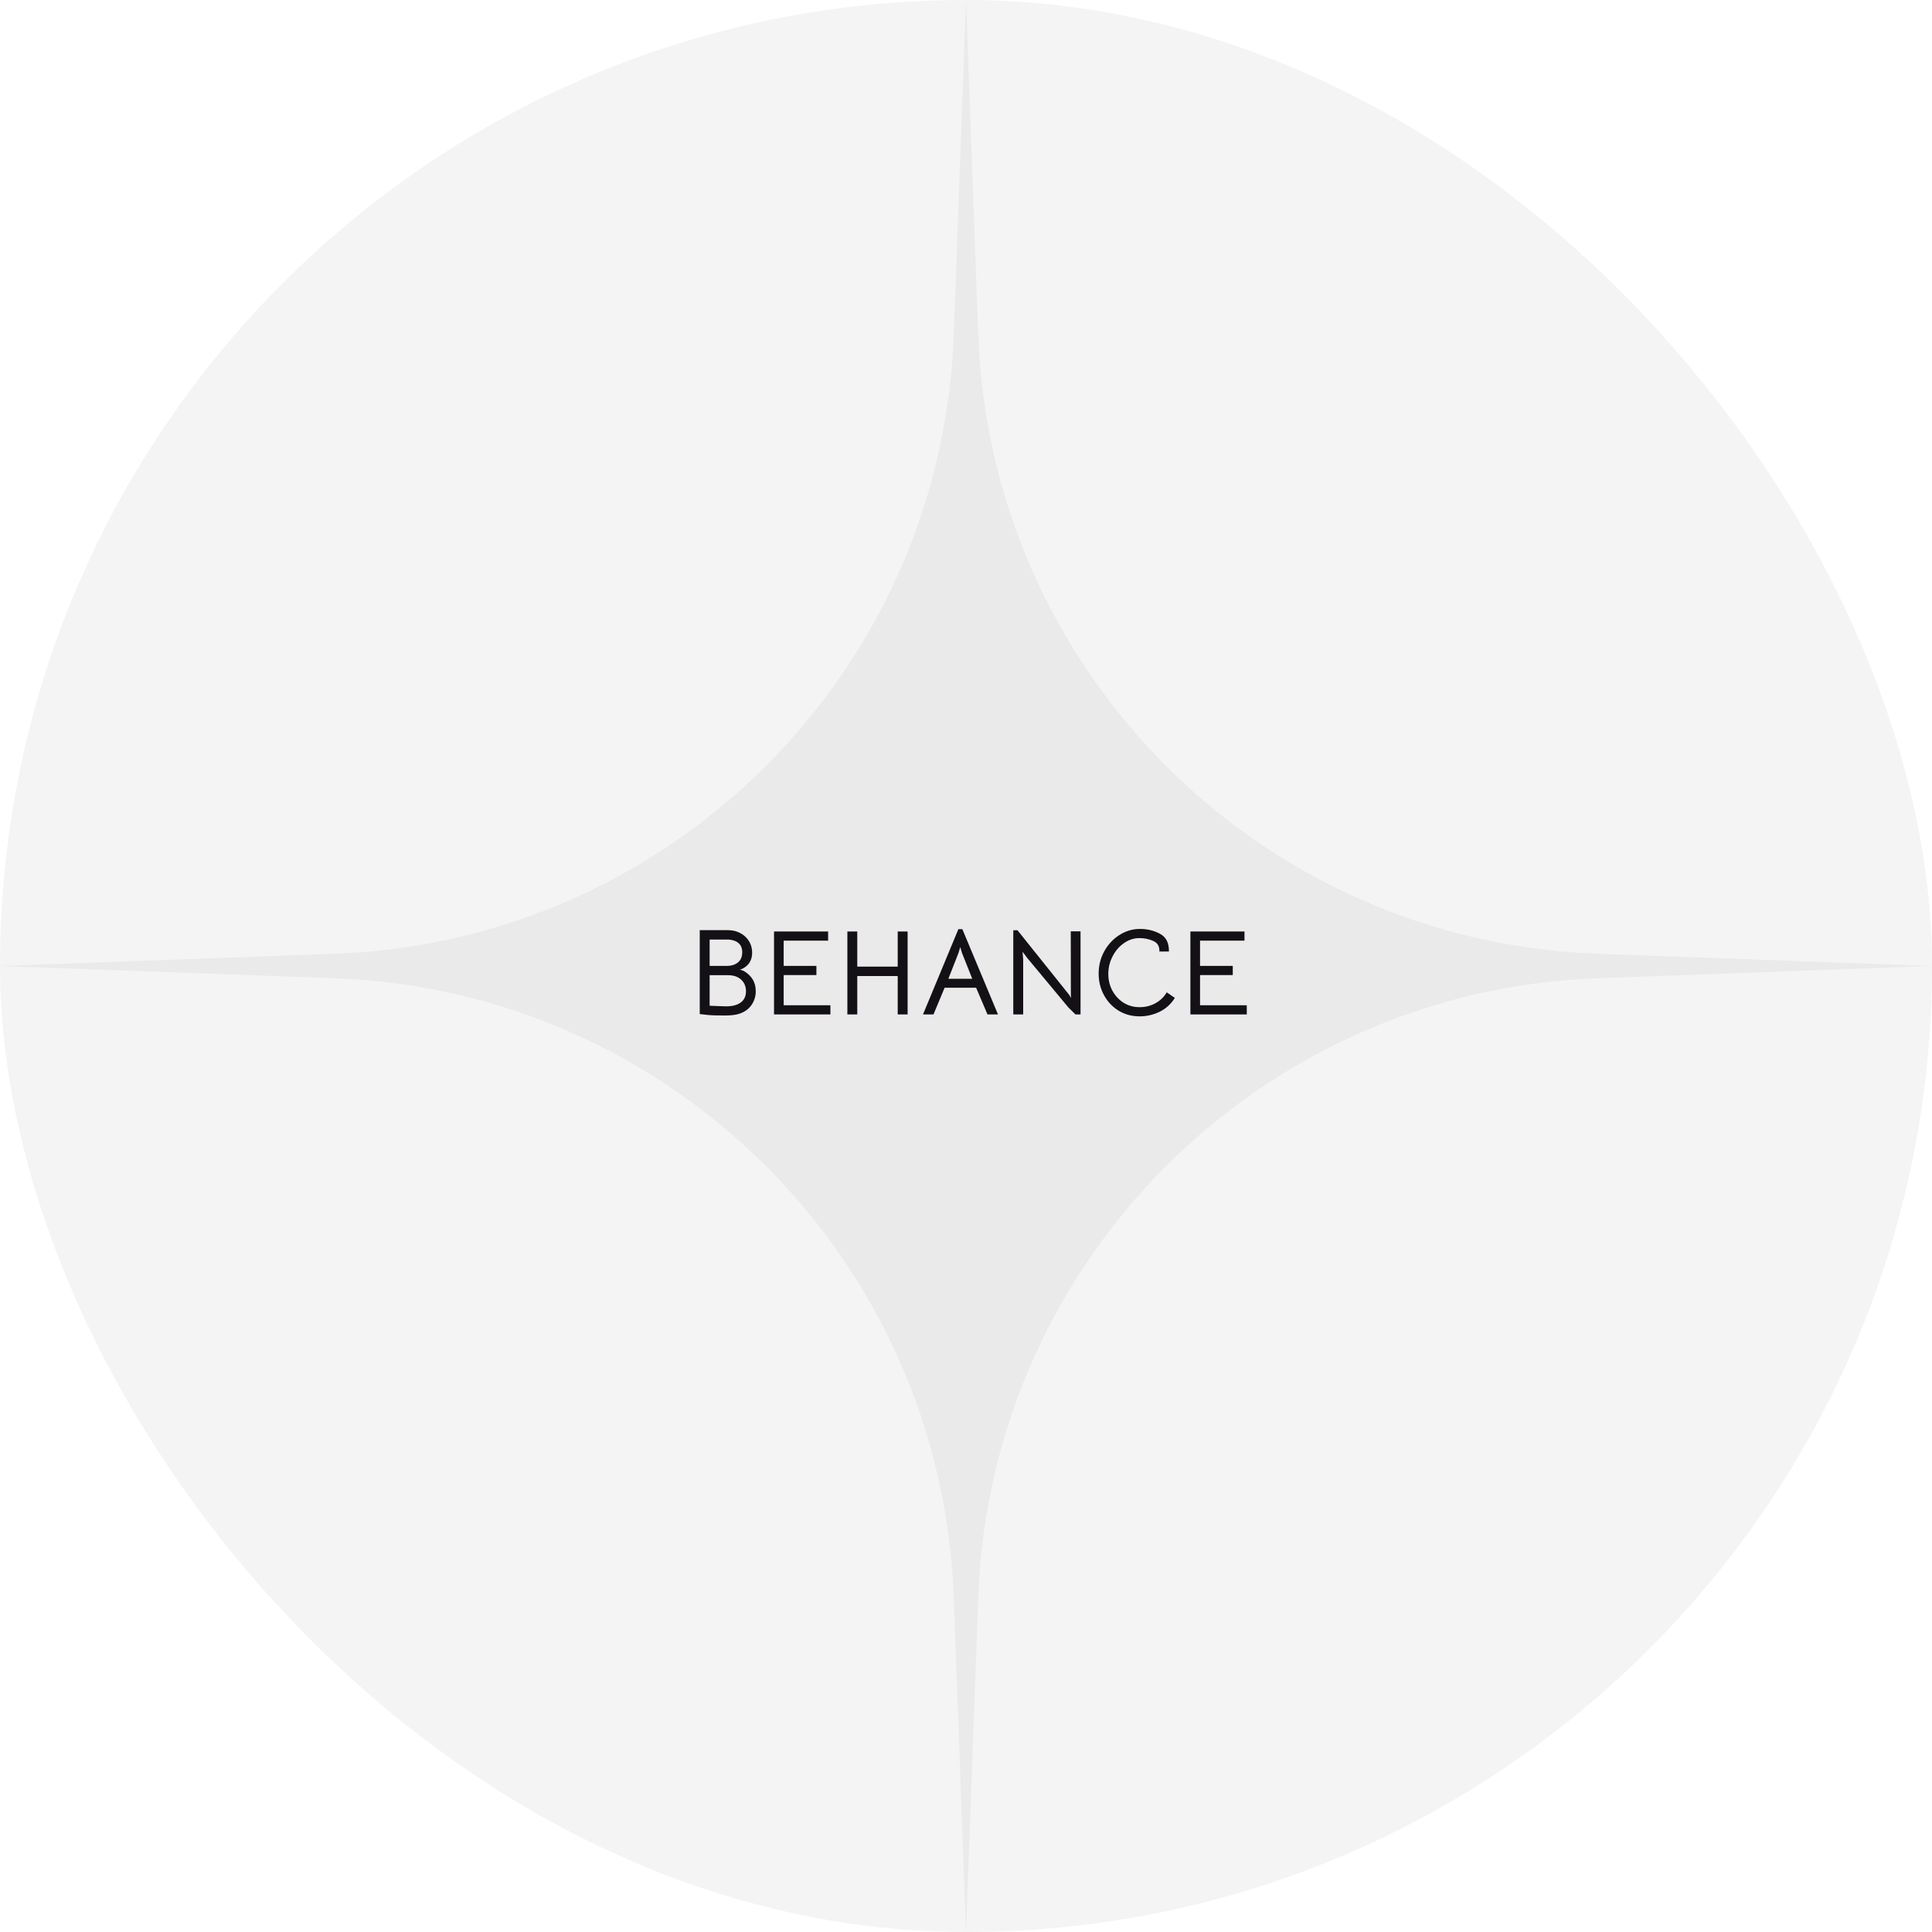 <?xml version="1.0" encoding="UTF-8"?> <svg xmlns="http://www.w3.org/2000/svg" width="240" height="240" viewBox="0 0 240 240" fill="none"> <rect width="240" height="240" rx="120" fill="#939197" fill-opacity="0.1"></rect> <path d="M120 0L121.525 41.619C123.057 83.414 156.586 116.943 198.381 118.475L240 120L198.381 121.525C156.586 123.057 123.057 156.586 121.525 198.381L120 240L118.475 198.381C116.943 156.586 83.414 123.057 41.619 121.525L0 120L41.619 118.475C83.414 116.943 116.943 83.414 118.475 41.619L120 0Z" fill="#EAEAEB"></path> <path d="M92.443 120.645C93.403 121.225 93.883 122.055 93.883 123.135C93.883 123.765 93.703 124.34 93.343 124.86C92.983 125.37 92.473 125.73 91.813 125.94C91.383 126.08 90.798 126.15 90.058 126.15C89.028 126.15 88.288 126.125 87.838 126.075L86.923 125.97V115.545H90.313C90.813 115.545 91.233 115.61 91.573 115.74C92.153 115.96 92.608 116.3 92.938 116.76C93.268 117.22 93.433 117.75 93.433 118.35C93.433 119.27 93.028 119.935 92.218 120.345C92.158 120.375 92.053 120.415 91.903 120.465C91.963 120.465 92.048 120.485 92.158 120.525C92.278 120.565 92.373 120.605 92.443 120.645ZM88.153 116.715V119.985H90.298C90.868 119.985 91.328 119.84 91.678 119.55C92.028 119.26 92.203 118.84 92.203 118.29C92.203 117.81 92.058 117.44 91.768 117.18C91.478 116.91 91.058 116.755 90.508 116.715H88.153ZM90.208 125.01C90.988 125.01 91.593 124.85 92.023 124.53C92.453 124.21 92.668 123.745 92.668 123.135C92.668 122.545 92.468 122.065 92.068 121.695C91.678 121.325 91.123 121.14 90.403 121.14H88.153V124.935L89.233 124.98L90.208 125.01ZM96.152 115.71H102.872V116.85H97.352V119.985H101.417V121.125H97.352V124.875H103.157V126.015H96.152V115.71ZM105.263 115.71H106.493V120.075H111.518V115.71H112.748V126.015H111.518V121.245H106.493V126.015H105.263V115.71ZM119.053 115.425H119.548L123.973 126.015H122.668L121.258 122.7H117.343L115.963 126.015H114.658L119.053 115.425ZM119.503 118.38L119.383 117.99L119.293 117.645L119.188 117.975L119.068 118.38L117.808 121.59H120.778L119.503 118.38ZM125.873 115.56H126.398L132.833 123.6L133.043 123.975L133.028 123.555L133.013 115.695H134.228V126.015H133.598L132.728 125.16L127.613 119.01L127.028 118.23L127.103 119.22V126.015H125.873V115.56ZM141.563 126.255C140.603 126.255 139.733 126.02 138.953 125.55C138.183 125.07 137.578 124.425 137.138 123.615C136.698 122.805 136.478 121.915 136.478 120.945C136.478 119.955 136.708 119.035 137.168 118.185C137.638 117.335 138.263 116.66 139.043 116.16C139.833 115.65 140.693 115.395 141.623 115.395C142.533 115.395 143.363 115.6 144.113 116.01C144.863 116.41 145.228 117.14 145.208 118.2H144.023C144.053 117.57 143.803 117.135 143.273 116.895C142.753 116.655 142.178 116.535 141.548 116.535C140.848 116.535 140.203 116.745 139.613 117.165C139.023 117.575 138.553 118.125 138.203 118.815C137.853 119.495 137.678 120.22 137.678 120.99C137.678 121.73 137.843 122.415 138.173 123.045C138.513 123.675 138.978 124.18 139.568 124.56C140.158 124.93 140.828 125.115 141.578 125.115C142.278 125.115 142.923 124.955 143.513 124.635C144.113 124.315 144.588 123.86 144.938 123.27L145.943 123.96C145.473 124.72 144.843 125.295 144.053 125.685C143.273 126.065 142.443 126.255 141.563 126.255ZM147.875 115.71H154.595V116.85H149.075V119.985H153.14V121.125H149.075V124.875H154.88V126.015H147.875V115.71Z" fill="#131116"></path> </svg> 